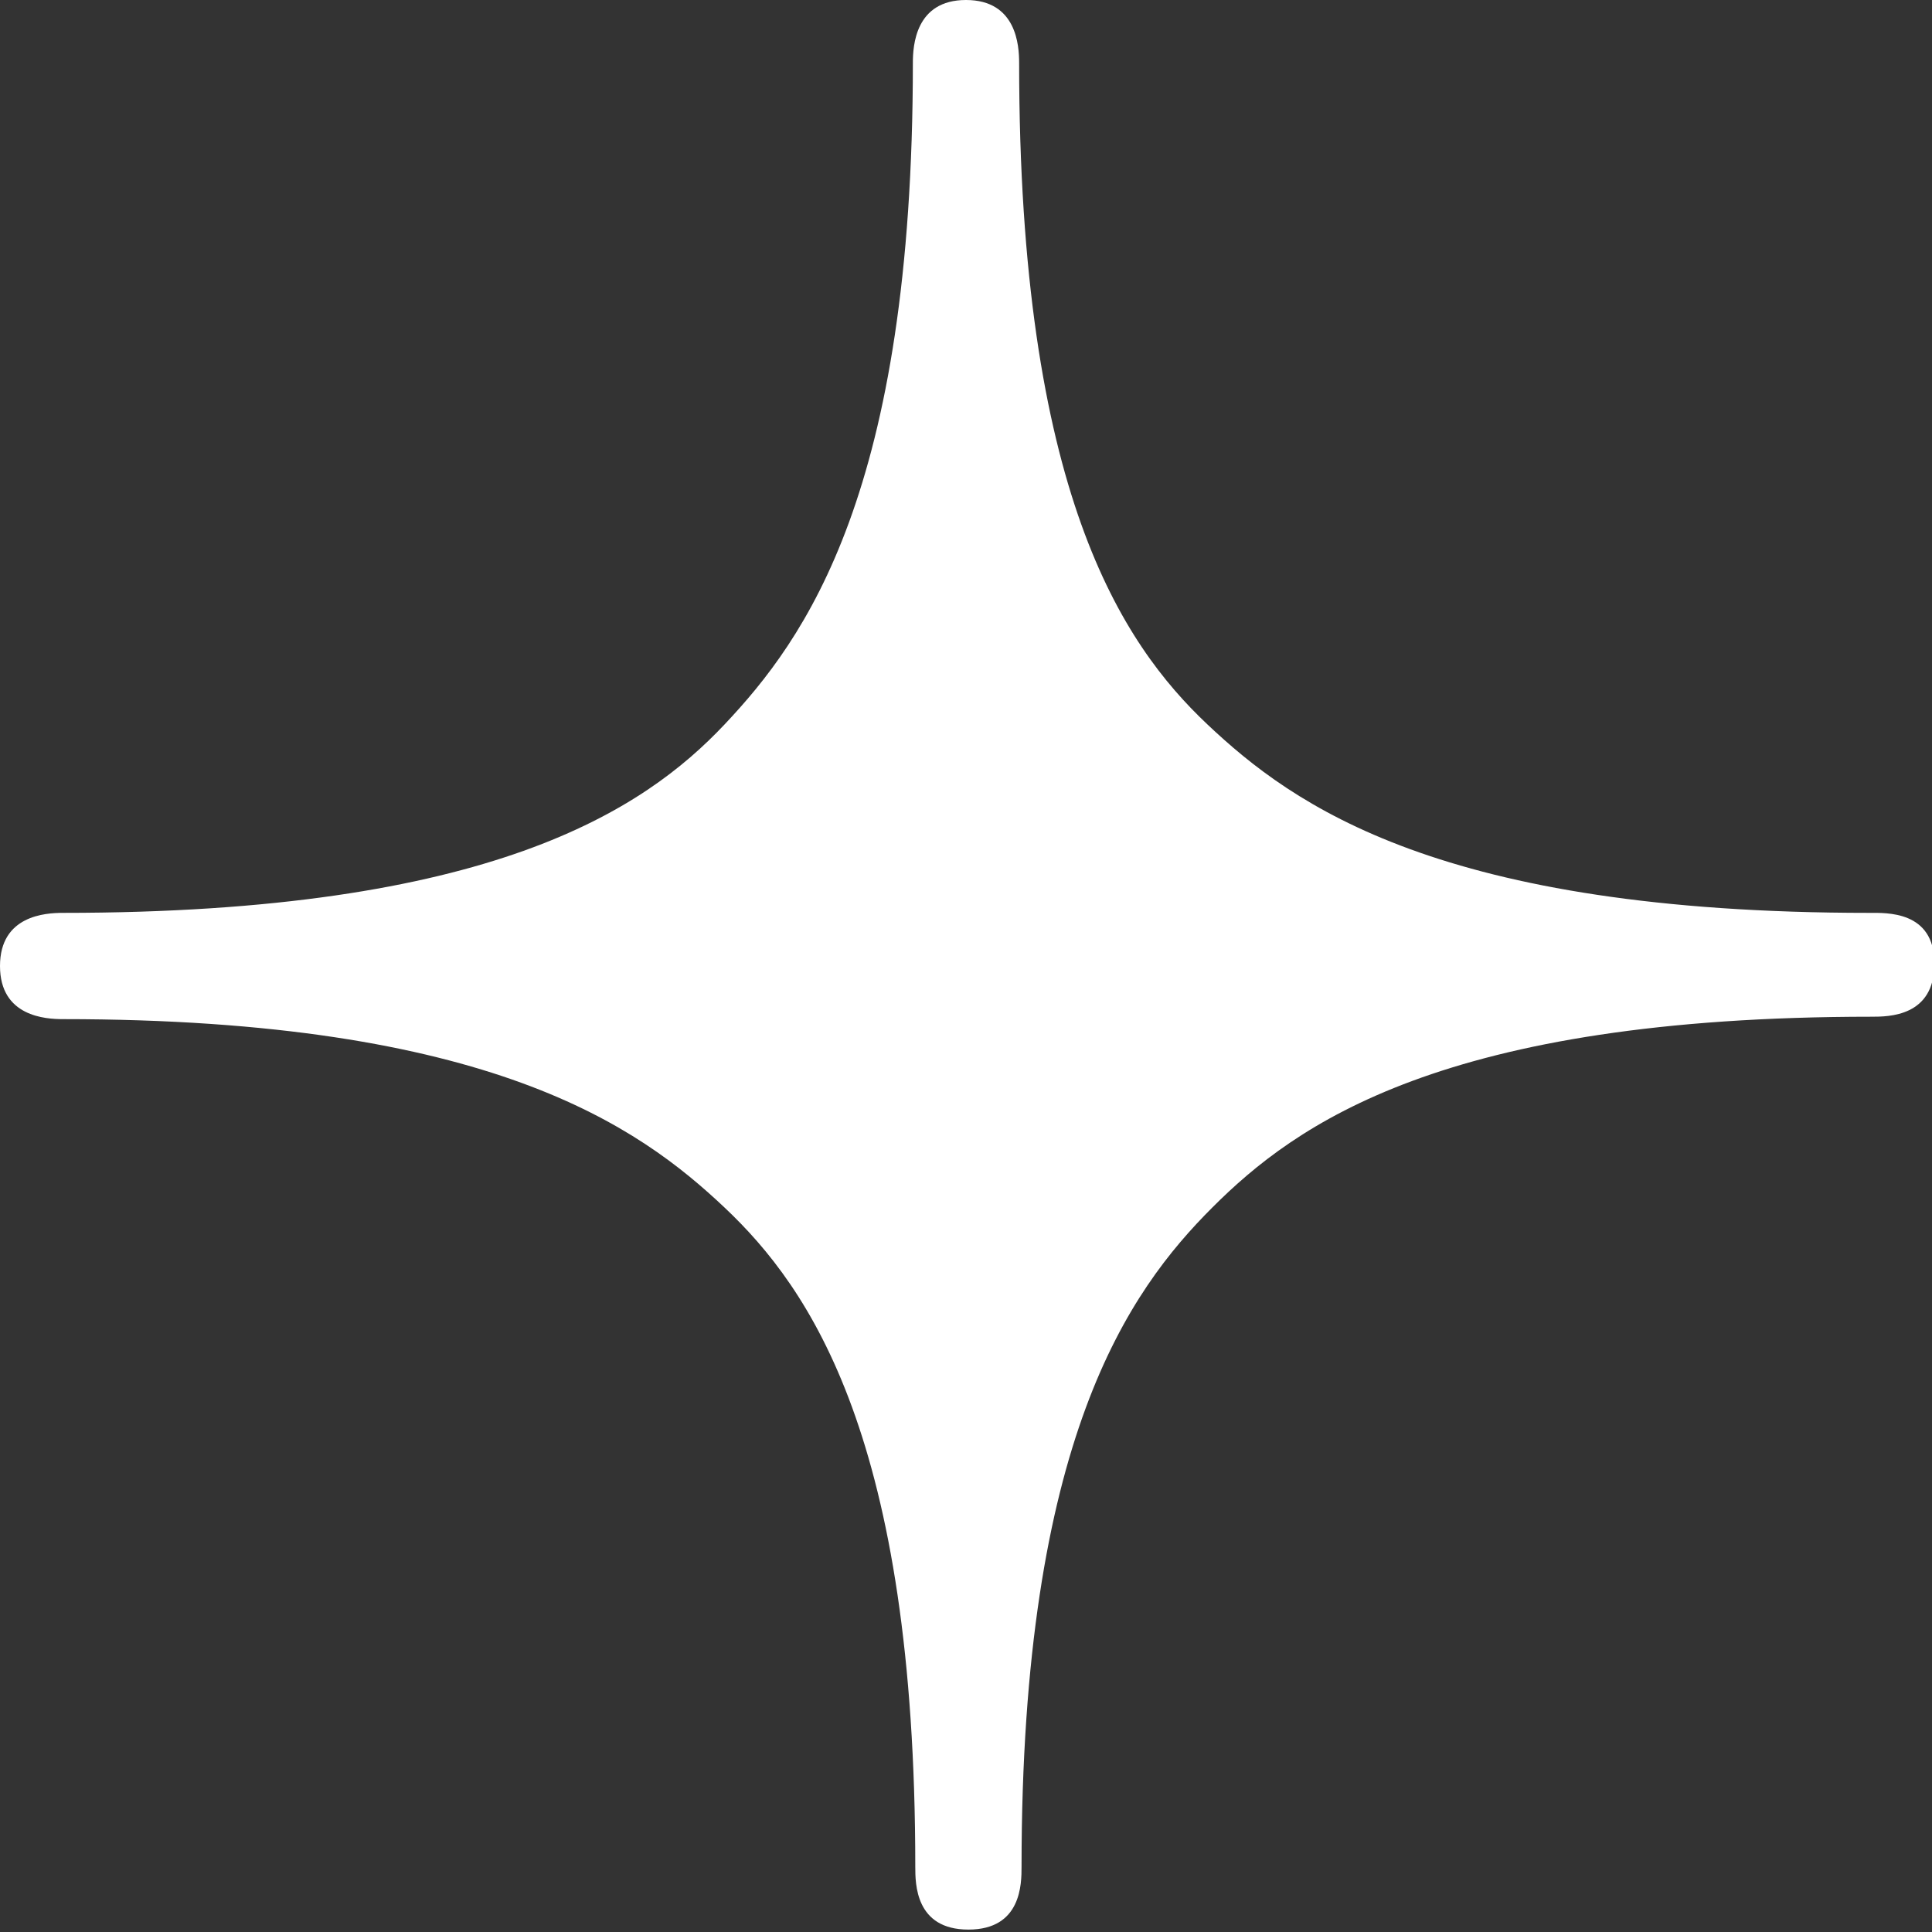 <svg xmlns="http://www.w3.org/2000/svg" viewBox="0 0 16 16" width="16" height="16"><rect x="0" y="0" width="16" height="16" fill="#333333" stroke="none"/><defs><style>.cls-1{fill:#fff;}</style></defs><g id="レイヤー_2" data-name="レイヤー 2"><g id="トップ_pc"><path class="cls-1" d="M15.48,7.56C11.93,7.56,10.71,6.67,10,6S8.44,4.07,8.44.52C8.44.38,8.42,0,8,0s-.44.38-.44.52C7.56,4.07,6.67,5.29,6,6S4.06,7.56.52,7.56C.38,7.56,0,7.58,0,8s.38.44.52.44C4.06,8.44,5.29,9.33,6,10s1.58,1.92,1.58,5.46c0,.14,0,.52.44.52s.44-.38.44-.52c0-3.54.89-4.77,1.58-5.46s1.91-1.58,5.46-1.58c.14,0,.52,0,.52-.44S15.62,7.56,15.48,7.56Z"/></g></g></svg>